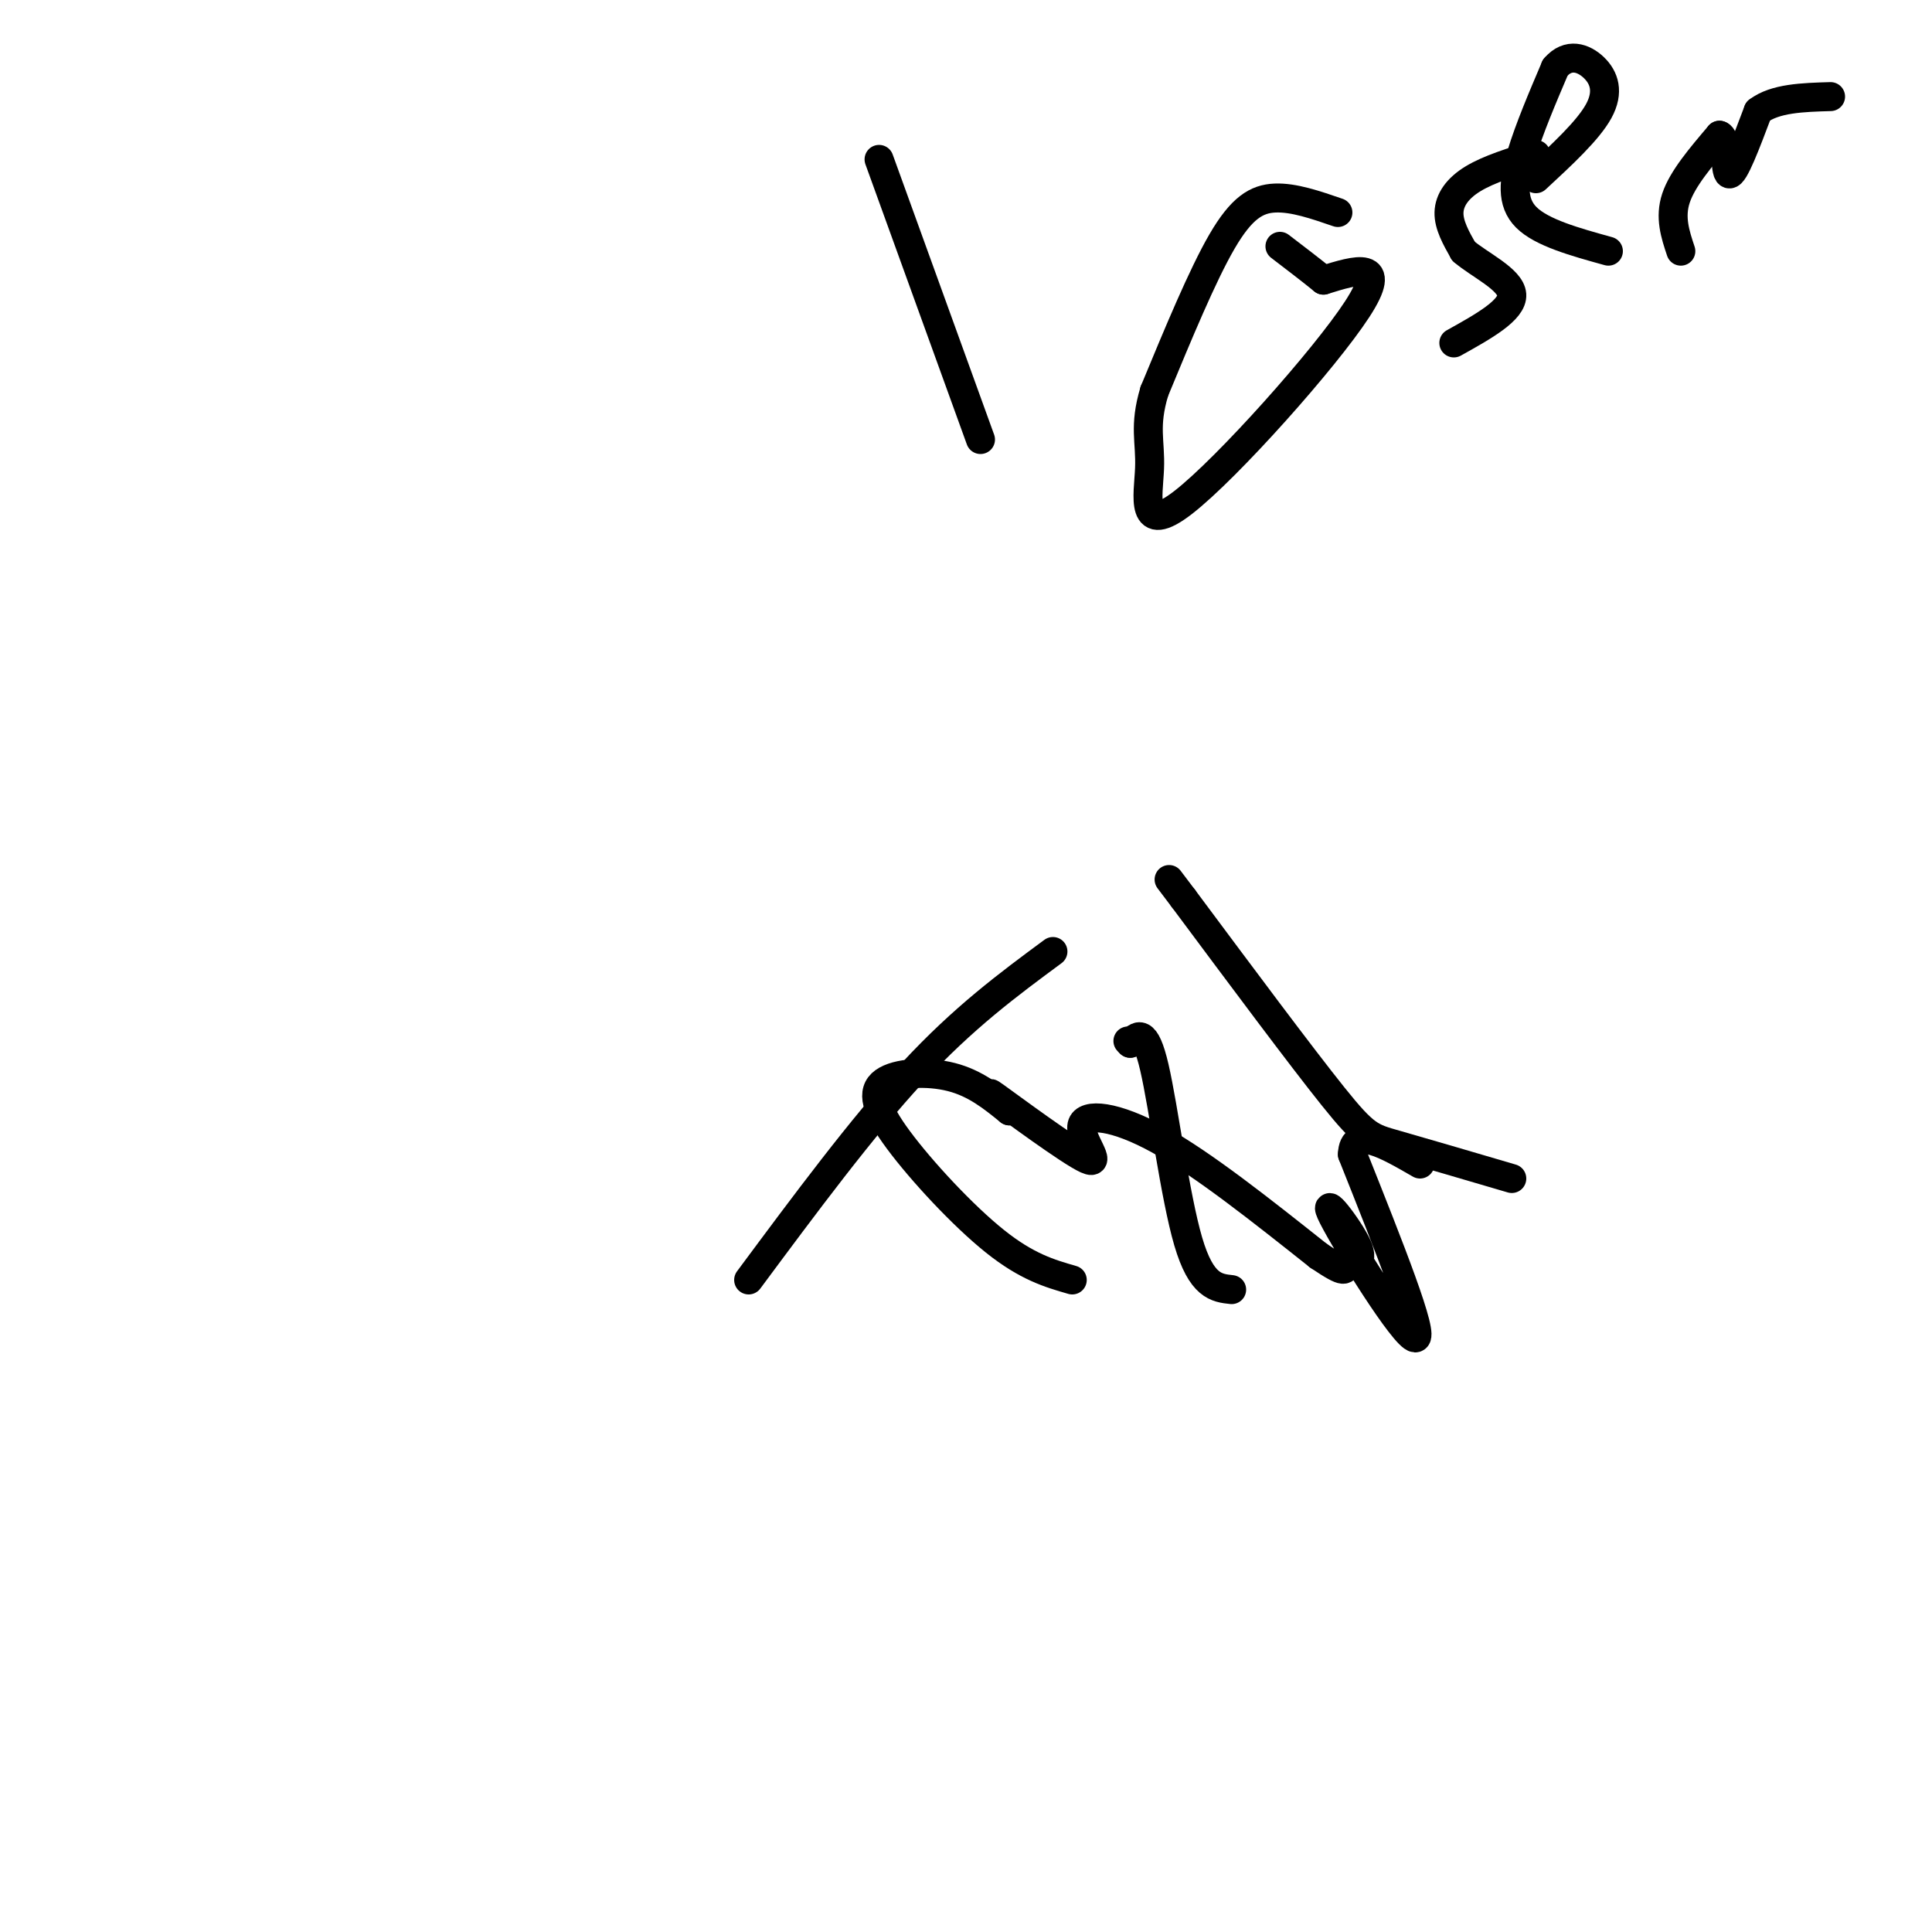 <svg viewBox='0 0 400 400' version='1.1' xmlns='http://www.w3.org/2000/svg' xmlns:xlink='http://www.w3.org/1999/xlink'><g fill='none' stroke='#000000' stroke-width='6' stroke-linecap='round' stroke-linejoin='round'><path d='M155,265c11.750,-15.833 23.500,-31.667 34,-43c10.500,-11.333 19.750,-18.167 29,-25'/><path d='M313,244c-9.378,-2.756 -18.756,-5.511 -24,-7c-5.244,-1.489 -6.356,-1.711 -13,-10c-6.644,-8.289 -18.822,-24.644 -31,-41'/><path d='M245,186c-5.167,-6.833 -2.583,-3.417 0,0'/><path d='M255,267c-3.133,-0.333 -6.267,-0.667 -9,-10c-2.733,-9.333 -5.067,-27.667 -7,-36c-1.933,-8.333 -3.467,-6.667 -5,-5'/><path d='M234,216c-0.833,-0.833 -0.417,-0.417 0,0'/><path d='M222,265c-4.681,-1.348 -9.362,-2.695 -16,-8c-6.638,-5.305 -15.233,-14.566 -20,-21c-4.767,-6.434 -5.707,-10.040 -3,-12c2.707,-1.960 9.059,-2.274 14,-1c4.941,1.274 8.470,4.137 12,7'/><path d='M209,230c-0.032,-0.491 -6.114,-5.220 -3,-3c3.114,2.220 15.422,11.389 19,13c3.578,1.611 -1.575,-4.335 -1,-7c0.575,-2.665 6.879,-2.047 16,3c9.121,5.047 21.061,14.524 33,24'/><path d='M273,260c6.178,4.172 5.122,2.601 6,2c0.878,-0.601 3.689,-0.233 2,-4c-1.689,-3.767 -7.878,-11.668 -5,-6c2.878,5.668 14.822,24.905 17,25c2.178,0.095 -5.411,-18.953 -13,-38'/><path d='M280,239c0.167,-6.000 7.083,-2.000 14,2'/><path d='M182,33c0.000,0.000 21.000,58.000 21,58'/><path d='M277,44c-4.578,-1.578 -9.156,-3.156 -13,-3c-3.844,0.156 -6.956,2.044 -11,9c-4.044,6.956 -9.022,18.978 -14,31'/><path d='M239,81c-2.220,7.376 -0.770,10.317 -1,16c-0.230,5.683 -2.139,14.107 7,7c9.139,-7.107 29.325,-29.745 36,-40c6.675,-10.255 -0.163,-8.128 -7,-6'/><path d='M274,58c-2.667,-2.167 -5.833,-4.583 -9,-7'/><path d='M318,32c-4.867,1.511 -9.733,3.022 -13,5c-3.267,1.978 -4.933,4.422 -5,7c-0.067,2.578 1.467,5.289 3,8'/><path d='M303,52c3.222,2.800 9.778,5.800 10,9c0.222,3.200 -5.889,6.600 -12,10'/><path d='M333,52c-6.911,-1.911 -13.822,-3.822 -17,-7c-3.178,-3.178 -2.622,-7.622 -1,-13c1.622,-5.378 4.311,-11.689 7,-18'/><path d='M322,14c2.679,-3.155 5.875,-2.042 8,0c2.125,2.042 3.179,5.012 1,9c-2.179,3.988 -7.589,8.994 -13,14'/><path d='M348,52c-1.167,-3.500 -2.333,-7.000 -1,-11c1.333,-4.000 5.167,-8.500 9,-13'/><path d='M356,28c1.578,0.333 1.022,7.667 2,8c0.978,0.333 3.489,-6.333 6,-13'/><path d='M364,23c3.500,-2.667 9.250,-2.833 15,-3'/></g>
</svg>